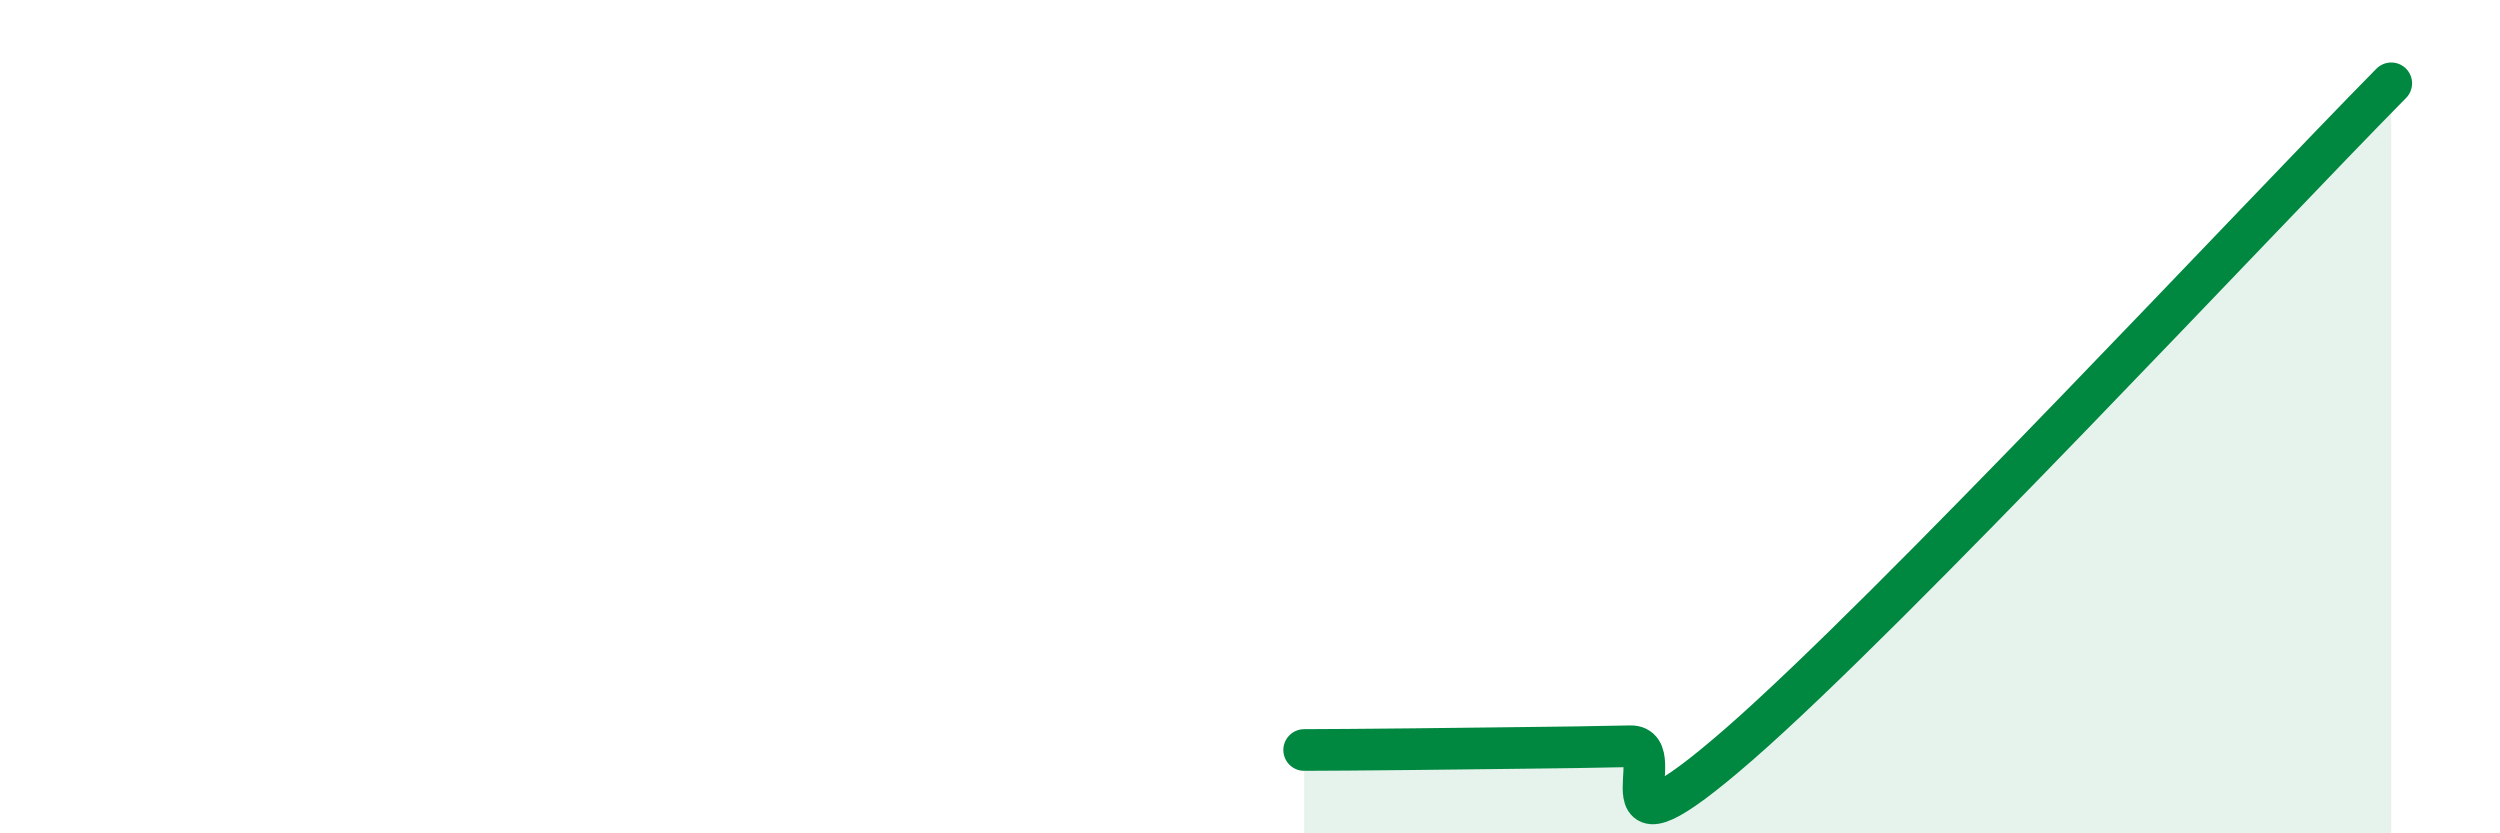 
    <svg width="60" height="20" viewBox="0 0 60 20" xmlns="http://www.w3.org/2000/svg">
      <path
        d="M 31.3,18 C 31.82,18 32.87,17.99 33.91,17.98 C 34.95,17.97 35.48,17.96 36.52,17.95 C 37.56,17.94 38.09,17.93 39.13,17.91 C 40.17,17.89 38.09,21.04 41.74,17.86 C 45.39,14.68 54.26,5.17 57.39,2L57.39 20L31.3 20Z"
        fill="#008740"
        opacity="0.1"
        stroke-linecap="round"
        stroke-linejoin="round"
      />
      <path
        d="M 31.3,18 C 31.82,18 32.87,17.99 33.91,17.98 C 34.95,17.97 35.48,17.96 36.52,17.95 C 37.56,17.94 38.09,17.93 39.13,17.91 C 40.17,17.89 38.09,21.04 41.74,17.86 C 45.39,14.68 54.26,5.17 57.39,2"
        stroke="#008740"
        stroke-width="1"
        fill="none"
        stroke-linecap="round"
        stroke-linejoin="round"
      />
    </svg>
  